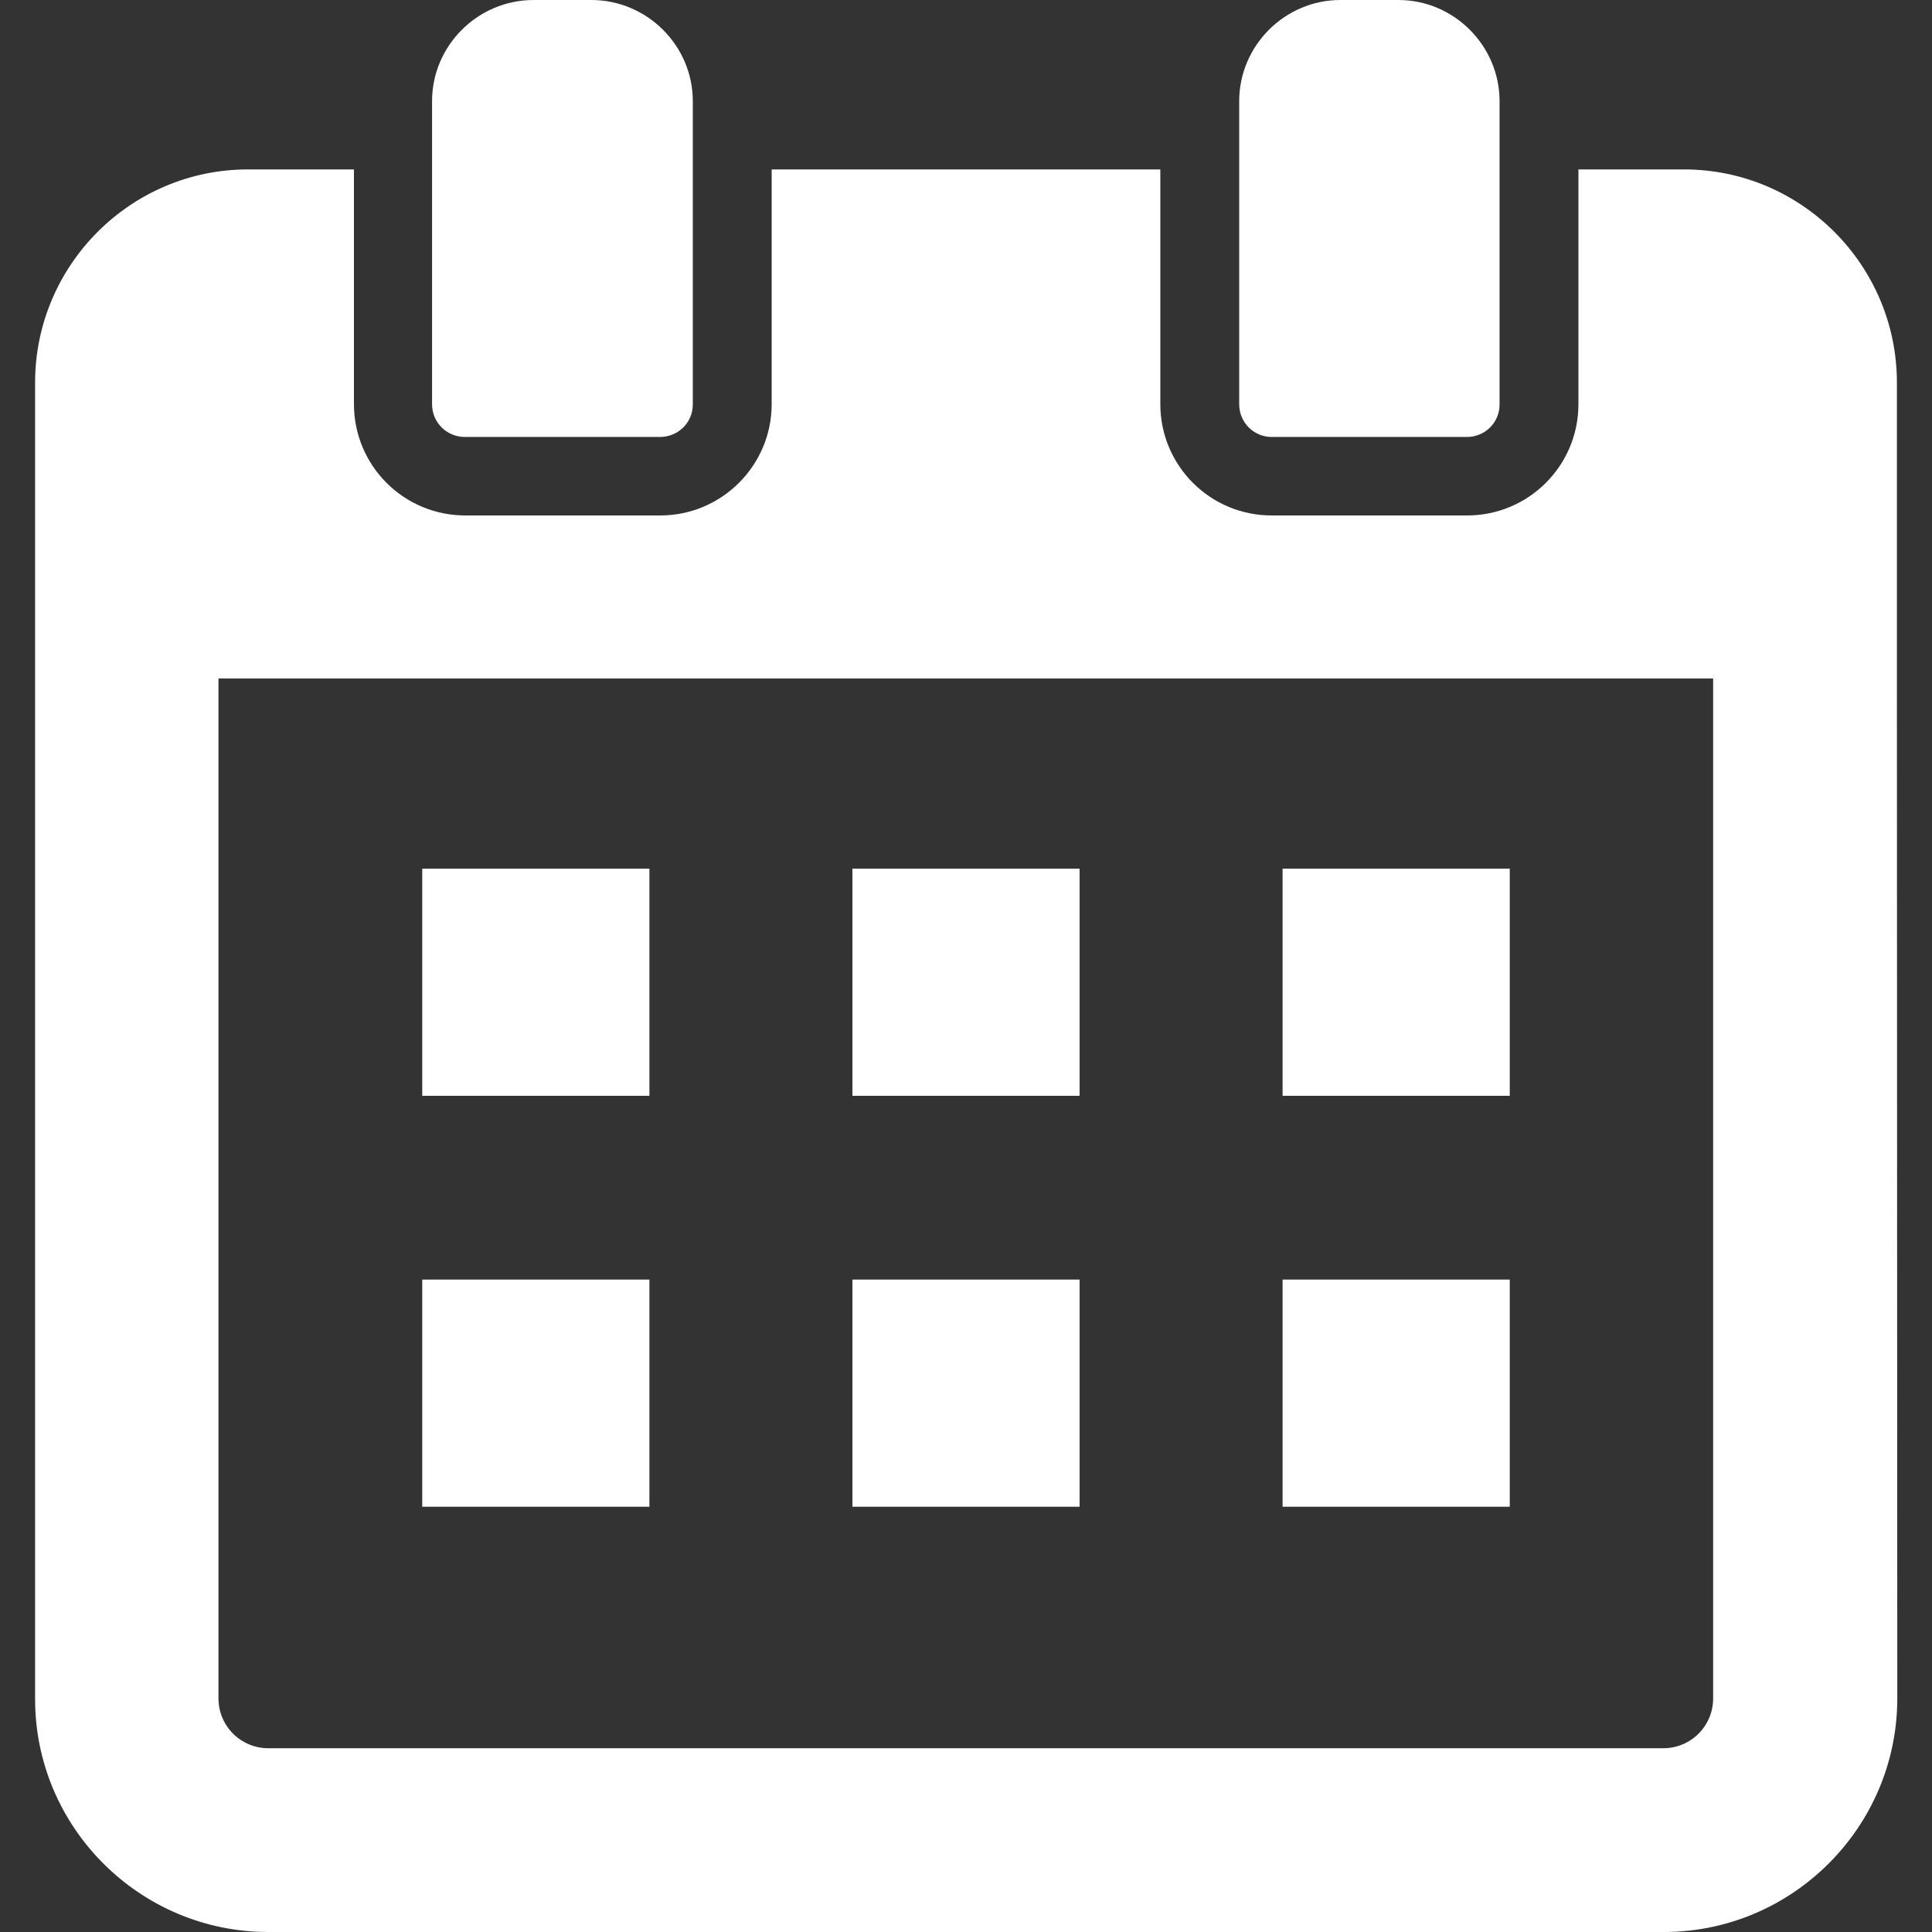 <?xml version="1.0" encoding="utf-8"?>
<!-- Generator: Adobe Illustrator 27.4.1, SVG Export Plug-In . SVG Version: 6.00 Build 0)  -->
<svg version="1.1" id="_x31_0" xmlns="http://www.w3.org/2000/svg" xmlns:xlink="http://www.w3.org/1999/xlink" x="0px" y="0px"
	 viewBox="0 0 512 512" style="enable-background:new 0 0 512 512;" xml:space="preserve">
<rect x="0" y="0" width="512" height="512" fill="#333333" stroke="none"/>
<style type="text/css">
	.st0{fill:#FFFFFF;}
</style>
<g>
	<path class="st0" d="M502.7,183.5v-82.1c0-31.1-25.3-56.5-56.4-56.5h-28v33.8v14.8v13.6c0,16.3-13.2,29.5-29.5,29.5H337
		c-16.3,0-29.5-13.2-29.5-29.5V93.6V78.8V45.2v-0.1l0,0v-0.2H204.5v33.8v14.8v13.6c0,16.3-13.3,29.5-29.5,29.5h-51.7
		c-16.3,0-29.5-13.2-29.5-29.5V93.6V78.8V44.9H65.7c-31.1,0-56.4,25.4-56.4,56.5v82.1h0v266.6C9.2,484.2,37,512,71.1,512h369.8
		c34.1,0,61.9-27.8,61.9-61.9L502.7,183.5L502.7,183.5z M57.9,190.2L57.9,190.2l0-10.4h396.1v10.4h0v259.9c0,7.3-5.9,13.2-13.2,13.2
		H71.1c-7.3,0-13.2-5.9-13.2-13.2V190.2z"/>
	<polygon class="st0" points="172.1,230.5 172.1,230.3 172.1,230.3 172.1,230.2 111.9,230.2 111.9,290.4 172.1,290.4 	"/>
	<rect x="225.9" y="230.2" class="st0" width="60.2" height="60.2"/>
	<polygon class="st0" points="339.9,290.2 339.9,290.4 400.1,290.4 400.1,230.2 339.9,230.2 339.9,290 	"/>
	<polygon class="st0" points="172.1,339.4 172.1,339.2 172.1,339.2 172.1,339.1 111.9,339.1 111.9,399.3 172.1,399.3 	"/>
	<rect x="225.9" y="339.1" class="st0" width="60.2" height="60.2"/>
	<polygon class="st0" points="339.9,399.3 400.1,399.3 400.1,339.1 339.9,339.1 339.9,398.9 339.9,399.1 339.9,399.1 	"/>
	<path class="st0" d="M123.2,115.8h51.7c4.8,0,8.7-3.8,8.7-8.6V93.6V78.8V44.9V26.8c0-14.7-12.1-26.8-26.9-26.8h-15.3
		c-14.8,0-26.9,12.1-26.9,26.8v18.1v33.8v14.8v13.6C114.5,112,118.4,115.8,123.2,115.8z"/>
	<path class="st0" d="M337,115.8h51.8c4.7,0,8.6-3.8,8.6-8.6V93.6V78.8V44.9V26.8c0-14.7-12.1-26.8-26.8-26.8h-15.4
		c-14.7,0-26.8,12.1-26.8,26.8v18.1v33.8v14.8v13.6C328.4,112,332.3,115.8,337,115.8z"/>
</g>
</svg>
